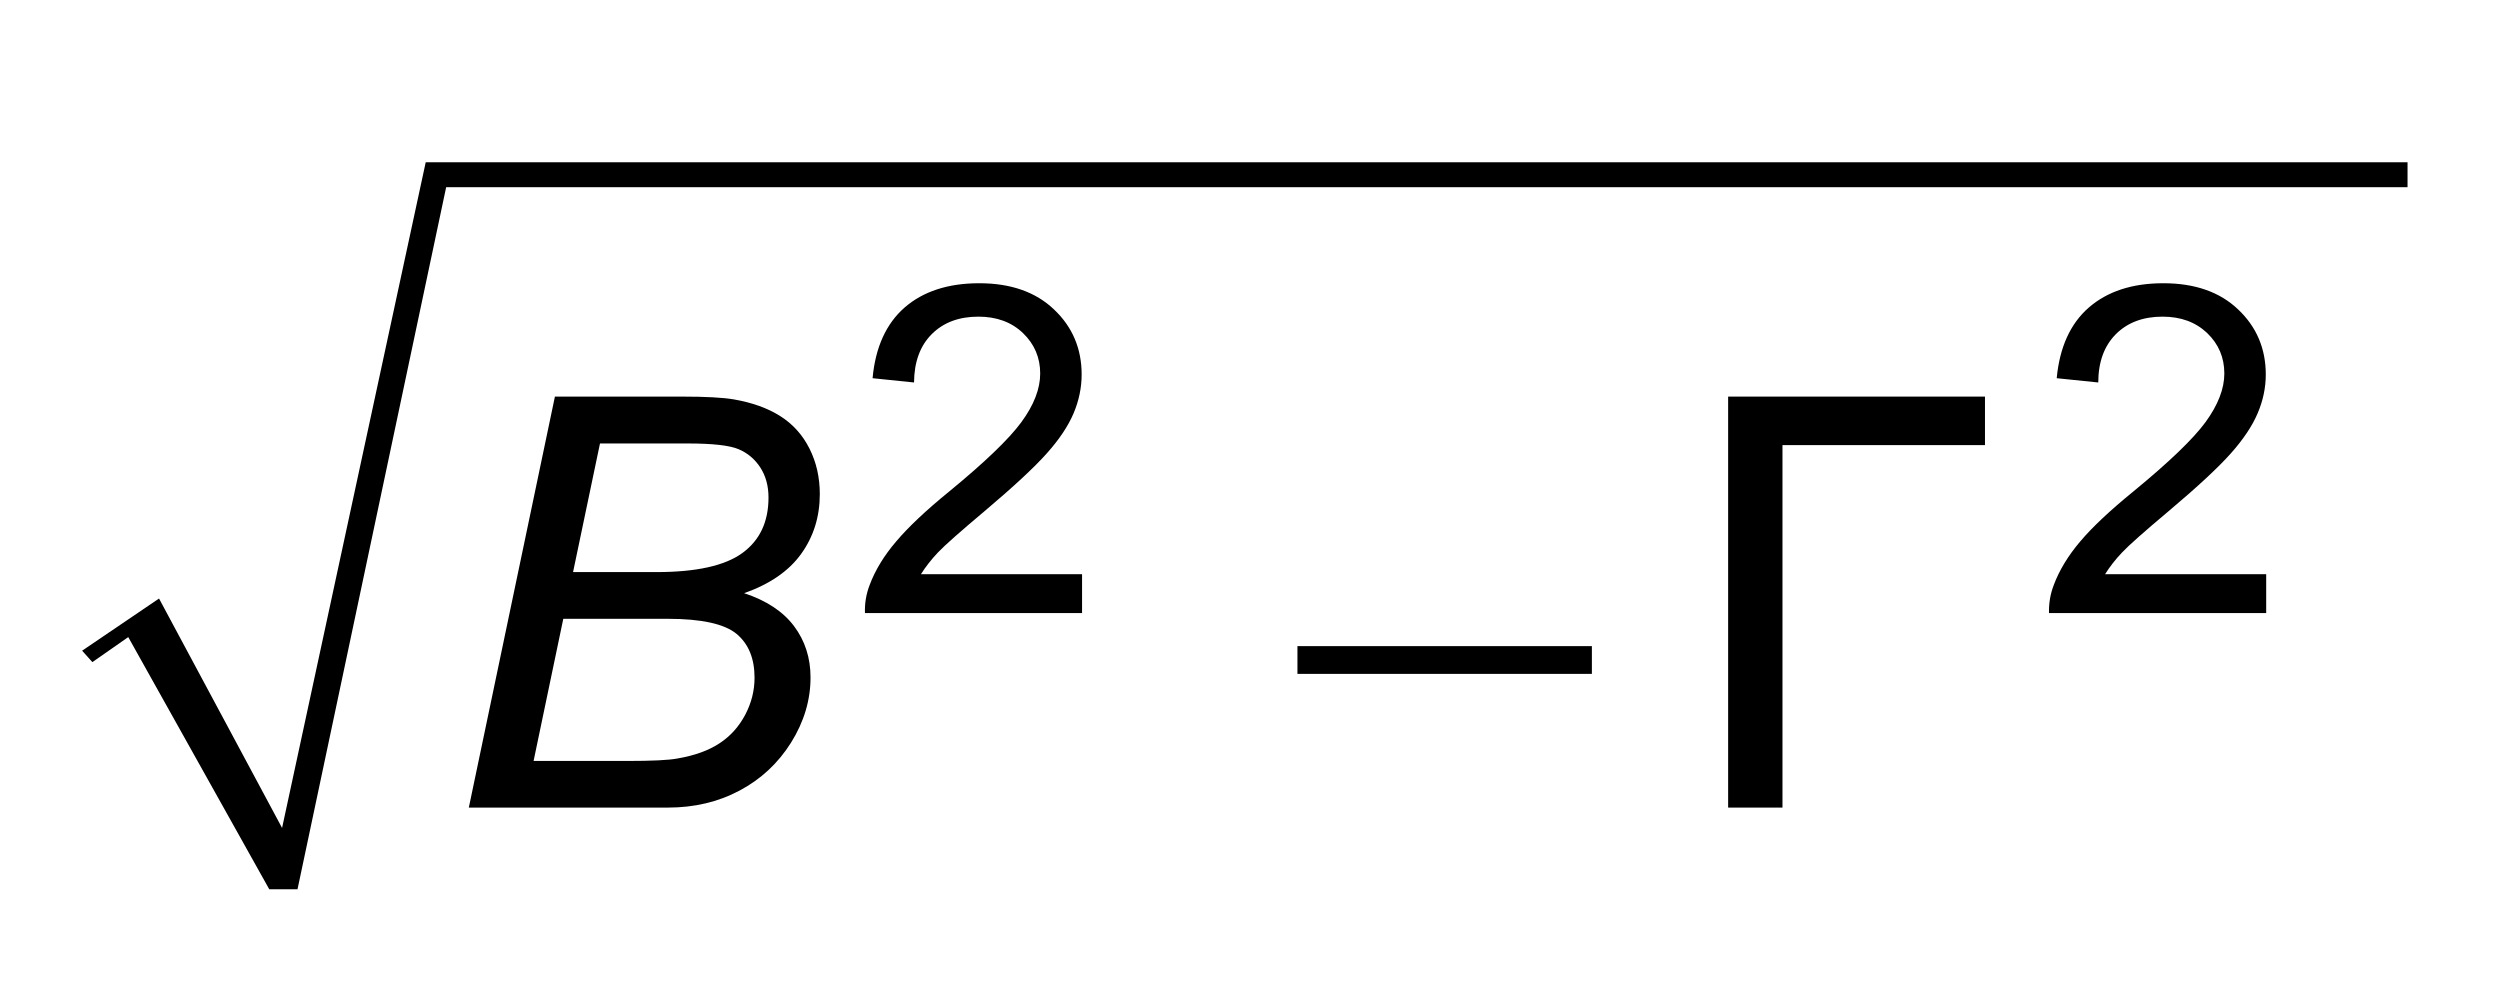 <?xml version="1.0" encoding="UTF-8"?>
<!DOCTYPE svg PUBLIC '-//W3C//DTD SVG 1.0//EN'
          'http://www.w3.org/TR/2001/REC-SVG-20010904/DTD/svg10.dtd'>
<svg stroke-dasharray="none" shape-rendering="auto" xmlns="http://www.w3.org/2000/svg" font-family="'Dialog'" text-rendering="auto" width="48" fill-opacity="1" color-interpolation="auto" color-rendering="auto" preserveAspectRatio="xMidYMid meet" font-size="12px" viewBox="0 0 48 19" fill="black" xmlns:xlink="http://www.w3.org/1999/xlink" stroke="black" image-rendering="auto" stroke-miterlimit="10" stroke-linecap="square" stroke-linejoin="miter" font-style="normal" stroke-width="1" height="19" stroke-dashoffset="0" font-weight="normal" stroke-opacity="1"
><!--Generated by the Batik Graphics2D SVG Generator--><defs id="genericDefs"
  /><g
  ><defs id="defs1"
    ><clipPath clipPathUnits="userSpaceOnUse" id="clipPath1"
      ><path d="M-1 -0.844 L29.33 -0.844 L29.33 10.992 L-1 10.992 L-1 -0.844 Z"
      /></clipPath
      ><clipPath clipPathUnits="userSpaceOnUse" id="clipPath2"
      ><path d="M2.746 -2.31 L2.746 8.96 L31.076 8.96 L31.076 -2.31 Z"
      /></clipPath
      ><clipPath clipPathUnits="userSpaceOnUse" id="clipPath3"
      ><path d="M2.746 -1.032 L2.746 8.96 L31.076 8.96 L31.076 -1.032 Z"
      /></clipPath
    ></defs
    ><g transform="matrix(1.576,0,0,1.397,-2.751,4.557)"
    ><path d="M3.683 4.964 L5.182 8.117 L6.932 -1.032 L31.076 -1.032 L31.076 -0.689 L7.181 -0.689 L5.37 8.96 L5.026 8.96 L3.308 5.494 L2.871 5.838 L2.746 5.681 Z" fill-rule="evenodd" clip-path="url(#clipPath2)" stroke="none"
    /></g
    ><g transform="matrix(1.576,0,0,1.576,-2.751,2.956)"
    ><path d="M17.552 5.996 L21.139 5.996 L21.139 6.334 L17.552 6.334 L17.552 5.996 Z" stroke="none" clip-path="url(#clipPath3)"
    /></g
    ><g transform="matrix(1.576,0,0,1.576,-2.751,2.956)"
    ><path d="M14.928 5.12 L14.928 5.593 L12.283 5.593 C12.279 5.474 12.298 5.361 12.34 5.252 C12.407 5.072 12.515 4.894 12.664 4.72 C12.812 4.545 13.026 4.343 13.307 4.114 C13.742 3.757 14.036 3.475 14.189 3.267 C14.342 3.058 14.418 2.861 14.418 2.675 C14.418 2.481 14.348 2.317 14.209 2.183 C14.07 2.049 13.888 1.982 13.665 1.982 C13.428 1.982 13.239 2.053 13.097 2.195 C12.955 2.337 12.883 2.533 12.881 2.784 L12.376 2.732 C12.41 2.357 12.541 2.068 12.766 1.871 C12.991 1.675 13.295 1.575 13.675 1.575 C14.059 1.575 14.363 1.681 14.587 1.895 C14.811 2.107 14.923 2.372 14.923 2.687 C14.923 2.846 14.89 3.005 14.825 3.159 C14.76 3.313 14.651 3.477 14.499 3.647 C14.347 3.818 14.094 4.053 13.741 4.351 C13.446 4.599 13.257 4.766 13.173 4.854 C13.09 4.942 13.02 5.032 12.965 5.12 Z" stroke="none" clip-path="url(#clipPath3)"
    /></g
    ><g transform="matrix(1.576,0,0,1.576,-2.751,2.956)"
    ><path d="M29.354 5.12 L29.354 5.593 L26.708 5.593 C26.705 5.474 26.724 5.361 26.766 5.252 C26.833 5.072 26.941 4.894 27.089 4.72 C27.237 4.545 27.452 4.343 27.733 4.114 C28.168 3.757 28.462 3.475 28.615 3.267 C28.767 3.058 28.844 2.861 28.844 2.675 C28.844 2.481 28.775 2.317 28.636 2.183 C28.496 2.049 28.315 1.982 28.091 1.982 C27.855 1.982 27.665 2.053 27.523 2.195 C27.381 2.337 27.309 2.533 27.308 2.784 L26.802 2.732 C26.837 2.357 26.967 2.068 27.193 1.871 C27.419 1.675 27.72 1.575 28.101 1.575 C28.485 1.575 28.789 1.681 29.013 1.895 C29.237 2.107 29.349 2.372 29.349 2.687 C29.349 2.846 29.316 3.005 29.25 3.159 C29.185 3.313 29.075 3.477 28.924 3.647 C28.772 3.818 28.52 4.053 28.166 4.351 C27.871 4.599 27.682 4.766 27.599 4.854 C27.515 4.942 27.446 5.032 27.391 5.12 Z" stroke="none" clip-path="url(#clipPath3)"
    /></g
    ><g transform="matrix(1.576,0,0,1.576,-2.751,2.956)"
    ><path d="M22.799 2.956 L25.928 2.956 L25.928 3.547 L23.461 3.547 L23.461 7.963 L22.799 7.963 L22.799 2.956 Z" stroke="none" clip-path="url(#clipPath3)"
    /></g
    ><g transform="matrix(1.576,0,0,1.576,-2.751,2.956)"
    ><path d="M7.457 7.963 L8.506 2.956 L10.057 2.956 C10.339 2.956 10.549 2.967 10.685 2.99 C10.909 3.029 11.097 3.096 11.25 3.193 C11.404 3.29 11.523 3.422 11.607 3.589 C11.691 3.756 11.733 3.941 11.733 4.144 C11.733 4.419 11.657 4.662 11.506 4.872 C11.355 5.082 11.123 5.241 10.811 5.351 C11.082 5.44 11.285 5.574 11.419 5.752 C11.553 5.931 11.62 6.139 11.62 6.378 C11.62 6.653 11.541 6.918 11.383 7.171 C11.225 7.423 11.015 7.618 10.755 7.756 C10.494 7.895 10.203 7.963 9.882 7.963 L7.457 7.963 ZM8.246 7.395 L9.387 7.395 C9.69 7.395 9.894 7.385 9.998 7.365 C10.21 7.329 10.382 7.266 10.514 7.178 C10.646 7.091 10.749 6.975 10.825 6.831 C10.9 6.688 10.938 6.538 10.938 6.381 C10.938 6.147 10.865 5.968 10.718 5.846 C10.571 5.725 10.291 5.663 9.879 5.663 L8.608 5.663 L8.246 7.395 ZM8.727 5.094 L9.742 5.094 C10.227 5.094 10.576 5.017 10.789 4.862 C11.002 4.707 11.108 4.482 11.108 4.186 C11.108 4.045 11.075 3.923 11.009 3.821 C10.943 3.719 10.855 3.644 10.744 3.597 C10.634 3.55 10.426 3.527 10.12 3.527 L9.055 3.527 L8.727 5.094 Z" stroke="none" clip-path="url(#clipPath3)"
    /></g
  ></g
></svg
>

